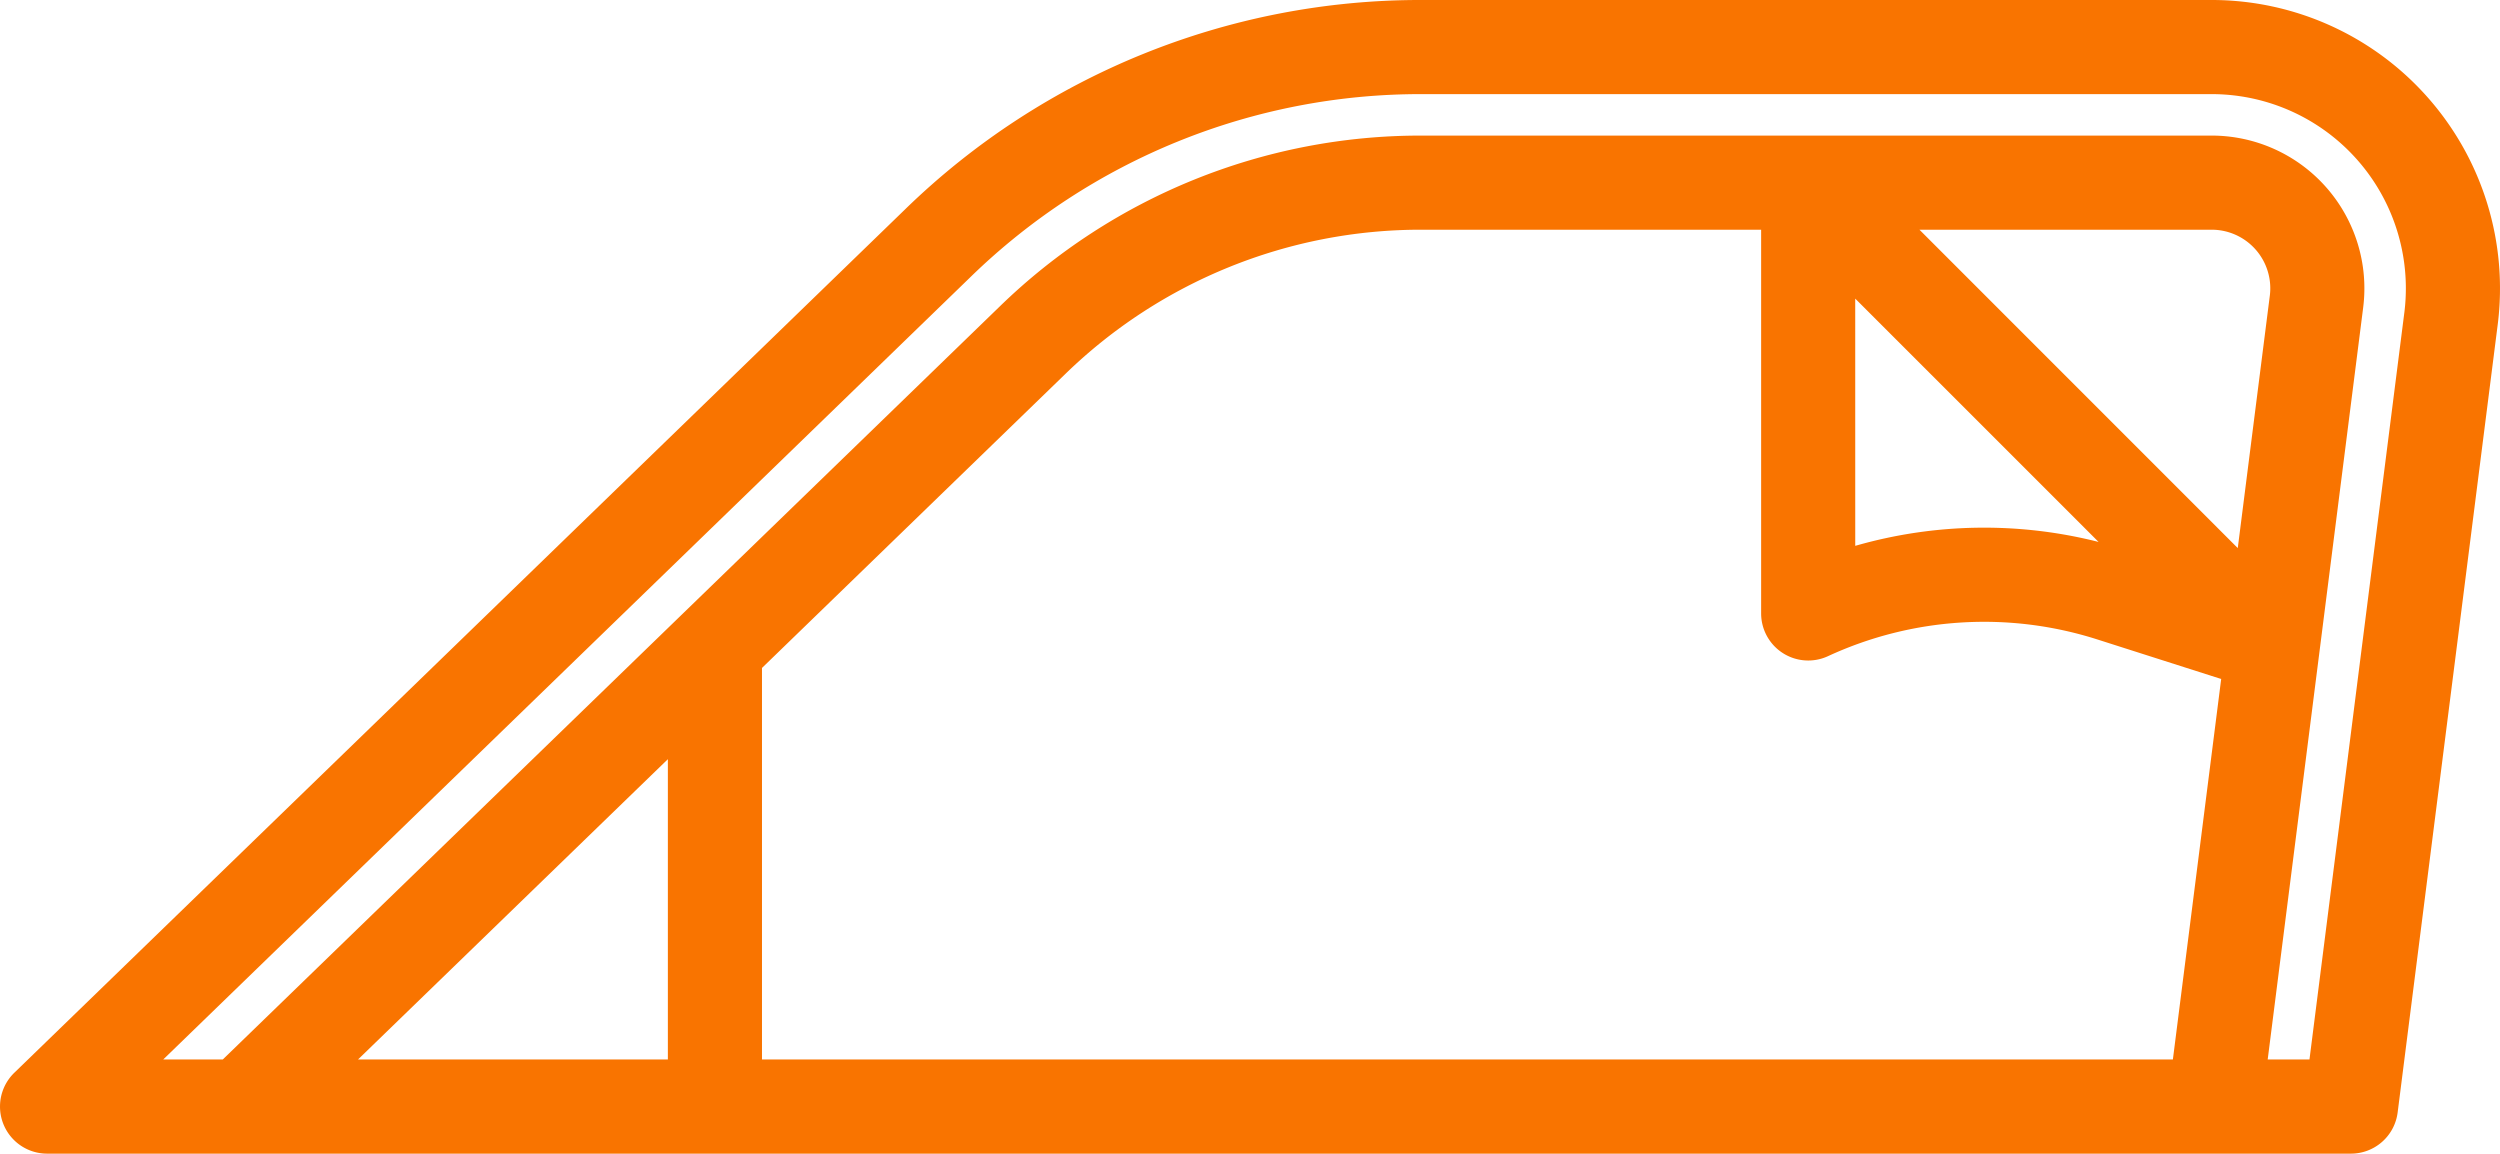 <svg xmlns="http://www.w3.org/2000/svg" width="207.044" height="95.538" viewBox="0 0 207.044 95.538"><path d="M201.08 8.094A23.876 23.876 0 00183.162 0h-65.413a61.172 61.172 0 00-42.787 17.334L1.186 88.842a3.9 3.9 0 002.713 6.7H194.7a3.9 3.9 0 003.867-3.407l8.286-65.242a23.879 23.879 0 00-5.773-18.799zM29.652 87.742l25.659-24.868v24.869zm33.454 0V55.318l25.1-24.325a42.24 42.24 0 0129.547-11.969h28.1v31.782a3.9 3.9 0 005.531 3.539 30.816 30.816 0 0122.34-1.379l10.229 3.266-4 31.511zM187.98 24.491l-2.654 20.9-26.362-26.367h24.2a4.856 4.856 0 014.817 5.468zm-34.335.239L173.8 44.883a38.553 38.553 0 00-20.153.323zm45.474 1.177l-7.854 61.836h-3.46l7.907-62.269a12.652 12.652 0 00-12.551-14.245h-65.41a50 50 0 00-34.972 14.167L18.452 87.742H13.52l66.867-64.811a53.416 53.416 0 0137.362-15.136h65.413a16.088 16.088 0 0115.958 18.111z" fill="#f97400"/></svg>